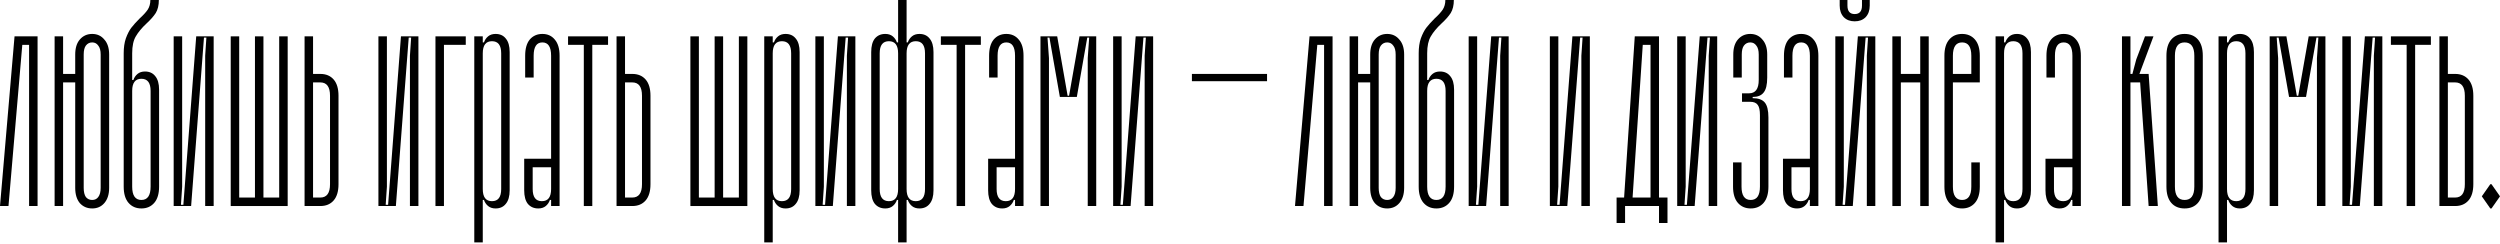 <svg width="1240" height="121" viewBox="0 0 1240 121" fill="none" xmlns="http://www.w3.org/2000/svg">
<path d="M18.634 18.033V102.189H14.427V22.241H11.06L4.208 102.189H0L7.213 18.033H18.634Z" fill="black"/>
<path d="M45.722 16.831C48.206 16.831 50.21 17.753 51.733 19.596C53.336 21.359 54.137 23.844 54.137 27.05V93.172C54.137 96.378 53.336 98.903 51.733 100.746C50.21 102.509 48.206 103.391 45.722 103.391C43.237 103.391 41.194 102.509 39.591 100.746C38.068 98.903 37.306 96.378 37.306 93.172V40.876H31.295V102.189H27.087V18.033H31.295V36.668H37.306V27.05C37.306 23.844 38.068 21.359 39.591 19.596C41.194 17.753 43.237 16.831 45.722 16.831ZM49.93 27.05C49.93 25.046 49.529 23.564 48.727 22.602C48.006 21.56 47.004 21.039 45.722 21.039C44.44 21.039 43.398 21.56 42.596 22.602C41.875 23.564 41.514 25.046 41.514 27.05V93.172C41.514 95.176 41.875 96.698 42.596 97.74C43.398 98.702 44.44 99.183 45.722 99.183C47.004 99.183 48.006 98.702 48.727 97.74C49.529 96.698 49.93 95.176 49.93 93.172V27.05Z" fill="black"/>
<path d="M70.132 103.391C67.487 103.391 65.363 102.469 63.76 100.626C62.157 98.782 61.355 96.097 61.355 92.571V26.449C61.355 23.564 61.716 21.079 62.437 18.995C63.239 16.831 64.121 15.108 65.082 13.825C66.124 12.463 67.527 10.9 69.29 9.137C71.053 7.534 72.376 6.091 73.257 4.809C74.139 3.446 74.58 1.843 74.58 0H78.788C78.788 2.645 78.267 4.809 77.225 6.492C76.183 8.095 74.66 9.818 72.656 11.662C70.332 13.825 68.569 15.949 67.367 18.033C66.164 20.037 65.563 22.842 65.563 26.449V39.673H66.164C66.565 38.471 67.246 37.469 68.208 36.668C69.17 35.866 70.412 35.465 71.935 35.465C74.099 35.465 75.782 36.227 76.984 37.75C78.267 39.273 78.908 41.517 78.908 44.482V92.571C78.908 96.097 78.106 98.782 76.503 100.626C74.9 102.469 72.776 103.391 70.132 103.391ZM70.132 99.183C73.177 99.183 74.7 96.979 74.7 92.571V45.083C74.7 41.076 73.177 39.072 70.132 39.072C67.086 39.072 65.563 41.076 65.563 45.083V92.571C65.563 96.979 67.086 99.183 70.132 99.183Z" fill="black"/>
<path d="M90.35 18.033V92.571L89.749 101.588H90.951L97.323 18.033H105.978V102.189H101.771V27.651L102.372 18.634H101.17L94.798 102.189H86.142V18.033H90.35Z" fill="black"/>
<path d="M142.688 18.033V102.189H114.436V18.033H118.644V97.981H126.458V18.033H130.666V97.981H138.481V18.033H142.688Z" fill="black"/>
<path d="M158.881 36.668C161.686 36.668 163.89 37.589 165.493 39.433C167.096 41.276 167.897 43.961 167.897 47.488V91.369C167.897 94.895 167.096 97.58 165.493 99.424C163.89 101.267 161.686 102.189 158.881 102.189H151.066V18.033H155.274V36.668H158.881ZM163.69 47.488C163.69 43.08 162.087 40.876 158.881 40.876H155.274V97.981H158.881C162.087 97.981 163.69 95.777 163.69 91.369V47.488Z" fill="black"/>
<path d="M191.904 18.033V92.571L191.303 101.588H192.505L198.877 18.033H207.533V102.189H203.325V27.651L203.926 18.634H202.724L196.352 102.189H187.696V18.033H191.904Z" fill="black"/>
<path d="M231.019 22.241H220.199V102.189H215.991V18.033H231.019V22.241Z" fill="black"/>
<path d="M239.453 18.033V21.039H240.054C240.455 19.837 241.136 18.835 242.098 18.033C243.06 17.232 244.302 16.831 245.825 16.831C247.989 16.831 249.672 17.593 250.874 19.115C252.156 20.638 252.798 22.882 252.798 25.848V94.374C252.798 97.34 252.156 99.584 250.874 101.107C249.672 102.629 247.989 103.391 245.825 103.391C244.302 103.391 243.06 102.99 242.098 102.189C241.136 101.387 240.455 100.385 240.054 99.183H239.453V120.222H235.245V18.033H239.453ZM244.021 99.784C247.067 99.784 248.59 97.781 248.59 93.773V26.449C248.59 22.441 247.067 20.438 244.021 20.438C240.976 20.438 239.453 22.441 239.453 26.449V93.773C239.453 97.781 240.976 99.784 244.021 99.784Z" fill="black"/>
<path d="M269.02 16.831C271.585 16.831 273.629 17.753 275.151 19.596C276.754 21.44 277.556 24.125 277.556 27.651V102.189H273.348V99.183H272.747C272.346 100.385 271.665 101.387 270.703 102.189C269.741 102.99 268.499 103.391 266.976 103.391C264.812 103.391 263.089 102.629 261.807 101.107C260.605 99.584 260.003 97.34 260.003 94.374V78.745H273.348V27.651C273.348 23.243 271.905 21.039 269.02 21.039C266.135 21.039 264.692 23.243 264.692 27.651V38.471H260.484V27.651C260.484 24.125 261.246 21.44 262.769 19.596C264.371 17.753 266.455 16.831 269.02 16.831ZM268.78 99.784C271.825 99.784 273.348 97.781 273.348 93.773V82.953H264.211V93.773C264.211 97.781 265.734 99.784 268.78 99.784Z" fill="black"/>
<path d="M301.593 22.241H293.778V102.189H289.571V22.241H281.756V18.033H301.593V22.241Z" fill="black"/>
<path d="M313.62 36.668C316.425 36.668 318.629 37.589 320.232 39.433C321.835 41.276 322.636 43.961 322.636 47.488V91.369C322.636 94.895 321.835 97.58 320.232 99.424C318.629 101.267 316.425 102.189 313.62 102.189H305.805V18.033H310.013V36.668H313.62ZM318.428 47.488C318.428 43.08 316.826 40.876 313.62 40.876H310.013V97.981H313.62C316.826 97.981 318.428 95.777 318.428 91.369V47.488Z" fill="black"/>
<path d="M370.687 18.033V102.189H342.435V18.033H346.643V97.981H354.457V18.033H358.665V97.981H366.48V18.033H370.687Z" fill="black"/>
<path d="M383.273 18.033V21.039H383.874C384.275 19.837 384.956 18.835 385.918 18.033C386.88 17.232 388.122 16.831 389.645 16.831C391.809 16.831 393.492 17.593 394.694 19.115C395.977 20.638 396.618 22.882 396.618 25.848V94.374C396.618 97.34 395.977 99.584 394.694 101.107C393.492 102.629 391.809 103.391 389.645 103.391C388.122 103.391 386.88 102.99 385.918 102.189C384.956 101.387 384.275 100.385 383.874 99.183H383.273V120.222H379.065V18.033H383.273ZM387.842 99.784C390.887 99.784 392.41 97.781 392.41 93.773V26.449C392.41 22.441 390.887 20.438 387.842 20.438C384.796 20.438 383.273 22.441 383.273 26.449V93.773C383.273 97.781 384.796 99.784 387.842 99.784Z" fill="black"/>
<path d="M408.632 18.033V92.571L408.031 101.588H409.234L415.605 18.033H424.261V102.189H420.054V27.651L420.655 18.634H419.452L413.081 102.189H404.425V18.033H408.632Z" fill="black"/>
<path d="M444.862 99.183C444.461 100.385 443.78 101.387 442.818 102.189C441.856 102.99 440.614 103.391 439.091 103.391C436.927 103.391 435.204 102.629 433.921 101.107C432.719 99.584 432.118 97.34 432.118 94.374V25.848C432.118 22.882 432.719 20.638 433.921 19.115C435.204 17.593 436.927 16.831 439.091 16.831C440.614 16.831 441.856 17.232 442.818 18.033C443.78 18.835 444.461 19.837 444.862 21.039H445.463V0H449.67V21.039H450.272C450.672 19.837 451.354 18.835 452.315 18.033C453.277 17.232 454.519 16.831 456.042 16.831C458.206 16.831 459.889 17.593 461.092 19.115C462.374 20.638 463.015 22.882 463.015 25.848V94.374C463.015 97.34 462.374 99.584 461.092 101.107C459.889 102.629 458.206 103.391 456.042 103.391C454.519 103.391 453.277 102.99 452.315 102.189C451.354 101.387 450.672 100.385 450.272 99.183H449.67V120.222H445.463V99.183H444.862ZM440.894 99.784C443.94 99.784 445.463 97.781 445.463 93.773V26.449C445.463 22.441 443.94 20.438 440.894 20.438C437.849 20.438 436.326 22.441 436.326 26.449V93.773C436.326 97.781 437.849 99.784 440.894 99.784ZM454.239 99.784C457.284 99.784 458.807 97.781 458.807 93.773V26.449C458.807 22.441 457.284 20.438 454.239 20.438C451.193 20.438 449.67 22.441 449.67 26.449V93.773C449.67 97.781 451.193 99.784 454.239 99.784Z" fill="black"/>
<path d="M486.504 22.241H478.69V102.189H474.482V22.241H466.668V18.033H486.504V22.241Z" fill="black"/>
<path d="M499.132 16.831C501.697 16.831 503.741 17.753 505.264 19.596C506.867 21.44 507.668 24.125 507.668 27.651V102.189H503.46V99.183H502.859C502.458 100.385 501.777 101.387 500.815 102.189C499.854 102.99 498.611 103.391 497.089 103.391C494.925 103.391 493.201 102.629 491.919 101.107C490.717 99.584 490.116 97.34 490.116 94.374V78.745H503.46V27.651C503.46 23.243 502.018 21.039 499.132 21.039C496.247 21.039 494.804 23.243 494.804 27.651V38.471H490.597V27.651C490.597 24.125 491.358 21.44 492.881 19.596C494.484 17.753 496.568 16.831 499.132 16.831ZM498.892 99.784C501.938 99.784 503.46 97.781 503.46 93.773V82.953H494.323V93.773C494.323 97.781 495.846 99.784 498.892 99.784Z" fill="black"/>
<path d="M524.371 18.033L528.699 42.679L529.541 47.488H530.262L531.104 42.679L535.432 18.033H543.727V102.189H539.519V28.853L540.241 18.634H539.279L534.109 48.089H525.694L520.524 18.634H519.563L520.284 28.853V102.189H516.076V18.033H524.371Z" fill="black"/>
<path d="M556.327 18.033V92.571L555.726 101.588H556.928L563.3 18.033H571.956V102.189H567.748V27.651L568.349 18.634H567.147L560.775 102.189H552.119V18.033H556.327Z" fill="black"/>
<path d="M628.455 36.668V40.274H591.187V36.668H628.455Z" fill="black"/>
<path d="M660.953 18.033V102.189H656.745V22.241H653.379L646.526 102.189H642.319L649.532 18.033H660.953Z" fill="black"/>
<path d="M688.04 16.831C690.525 16.831 692.529 17.753 694.052 19.596C695.655 21.359 696.456 23.844 696.456 27.05V93.172C696.456 96.378 695.655 98.903 694.052 100.746C692.529 102.509 690.525 103.391 688.04 103.391C685.556 103.391 683.512 102.509 681.909 100.746C680.386 98.903 679.625 96.378 679.625 93.172V40.876H673.614V102.189H669.406V18.033H673.614V36.668H679.625V27.05C679.625 23.844 680.386 21.359 681.909 19.596C683.512 17.753 685.556 16.831 688.04 16.831ZM692.248 27.05C692.248 25.046 691.847 23.564 691.046 22.602C690.325 21.56 689.323 21.039 688.04 21.039C686.758 21.039 685.716 21.56 684.915 22.602C684.193 23.564 683.833 25.046 683.833 27.05V93.172C683.833 95.176 684.193 96.698 684.915 97.74C685.716 98.702 686.758 99.183 688.04 99.183C689.323 99.183 690.325 98.702 691.046 97.74C691.847 96.698 692.248 95.176 692.248 93.172V27.05Z" fill="black"/>
<path d="M712.45 103.391C709.805 103.391 707.681 102.469 706.078 100.626C704.475 98.782 703.674 96.097 703.674 92.571V26.449C703.674 23.564 704.035 21.079 704.756 18.995C705.557 16.831 706.439 15.108 707.401 13.825C708.443 12.463 709.845 10.9 711.609 9.137C713.372 7.534 714.694 6.091 715.576 4.809C716.458 3.446 716.898 1.843 716.898 0H721.106C721.106 2.645 720.585 4.809 719.543 6.492C718.501 8.095 716.979 9.818 714.975 11.662C712.651 13.825 710.887 15.949 709.685 18.033C708.483 20.037 707.882 22.842 707.882 26.449V39.673H708.483C708.884 38.471 709.565 37.469 710.527 36.668C711.488 35.866 712.731 35.465 714.253 35.465C716.417 35.465 718.101 36.227 719.303 37.75C720.585 39.273 721.226 41.517 721.226 44.482V92.571C721.226 96.097 720.425 98.782 718.822 100.626C717.219 102.469 715.095 103.391 712.45 103.391ZM712.45 99.183C715.496 99.183 717.019 96.979 717.019 92.571V45.083C717.019 41.076 715.496 39.072 712.45 39.072C709.405 39.072 707.882 41.076 707.882 45.083V92.571C707.882 96.979 709.405 99.183 712.45 99.183Z" fill="black"/>
<path d="M732.668 18.033V92.571L732.067 101.588H733.269L739.641 18.033H748.297V102.189H744.089V27.651L744.69 18.634H743.488L737.116 102.189H728.46V18.033H732.668Z" fill="black"/>
<path d="M772.938 18.033V92.571L772.337 101.588H773.539L779.911 18.033H788.567V102.189H784.359V27.651L784.96 18.634H783.758L777.386 102.189H768.73V18.033H772.938Z" fill="black"/>
<path d="M827.075 97.981V110.604H822.867V102.189H806.036V110.604H801.829V97.981H805.556L810.845 18.033H822.867V97.981H827.075ZM809.763 97.981H818.66V22.241H814.813L809.763 97.981Z" fill="black"/>
<path d="M836.101 18.033V92.571L835.5 101.588H836.702L843.074 18.033H851.73V102.189H847.522V27.651L848.123 18.634H846.921L840.549 102.189H831.893V18.033H836.101Z" fill="black"/>
<path d="M868.363 103.391C865.718 103.391 863.594 102.469 861.991 100.626C860.388 98.782 859.587 96.097 859.587 92.571V80.549H863.795V92.571C863.795 96.979 865.317 99.183 868.363 99.183C871.409 99.183 872.931 96.979 872.931 92.571V57.105C872.931 54.701 872.571 53.018 871.849 52.056C871.128 51.014 869.886 50.493 868.123 50.493H864.035V46.285H867.521C870.727 46.285 872.33 44.081 872.33 39.673V27.05C872.33 25.046 871.93 23.564 871.128 22.602C870.407 21.56 869.405 21.039 868.123 21.039C866.84 21.039 865.798 21.56 864.997 22.602C864.275 23.564 863.915 25.046 863.915 27.05V38.471H859.707V27.05C859.707 23.844 860.468 21.359 861.991 19.596C863.594 17.753 865.638 16.831 868.123 16.831C870.607 16.831 872.611 17.753 874.134 19.596C875.737 21.359 876.538 23.844 876.538 27.05V38.471C876.538 41.998 875.937 44.482 874.735 45.925C873.613 47.367 871.809 48.089 869.325 48.089V48.69C872.13 48.69 874.134 49.411 875.336 50.854C876.538 52.297 877.139 54.781 877.139 58.308V92.571C877.139 96.097 876.338 98.782 874.735 100.626C873.132 102.469 871.008 103.391 868.363 103.391Z" fill="black"/>
<path d="M893.376 16.831C895.941 16.831 897.984 17.753 899.507 19.596C901.11 21.44 901.912 24.125 901.912 27.651V102.189H897.704V99.183H897.103C896.702 100.385 896.021 101.387 895.059 102.189C894.097 102.99 892.855 103.391 891.332 103.391C889.168 103.391 887.445 102.629 886.163 101.107C884.96 99.584 884.359 97.34 884.359 94.374V78.745H897.704V27.651C897.704 23.243 896.261 21.039 893.376 21.039C890.49 21.039 889.048 23.243 889.048 27.651V38.471H884.84V27.651C884.84 24.125 885.601 21.44 887.124 19.596C888.727 17.753 890.811 16.831 893.376 16.831ZM893.135 99.784C896.181 99.784 897.704 97.781 897.704 93.773V82.953H888.567V93.773C888.567 97.781 890.09 99.784 893.135 99.784Z" fill="black"/>
<path d="M914.527 18.033V92.571L913.926 101.588H915.128L921.5 18.033H930.156V102.189H925.948V27.651L926.55 18.634H925.347L918.975 102.189H910.319V18.033H914.527ZM919.937 10.579C917.693 10.579 915.89 9.898 914.527 8.536C913.165 7.093 912.484 5.17 912.484 2.765V0H916.331V2.765C916.331 5.57 917.533 6.973 919.937 6.973C922.342 6.973 923.544 5.57 923.544 2.765V0H927.391V2.765C927.391 5.17 926.71 7.093 925.347 8.536C923.985 9.898 922.181 10.579 919.937 10.579Z" fill="black"/>
<path d="M956.647 18.033V102.189H952.44V40.876H942.822V102.189H938.614V18.033H942.822V36.668H952.44V18.033H956.647Z" fill="black"/>
<path d="M968.637 40.876V92.571C968.637 96.979 970.159 99.183 973.205 99.183C976.251 99.183 977.773 96.979 977.773 92.571V80.549H981.981V92.571C981.981 96.097 981.18 98.782 979.577 100.626C977.974 102.469 975.85 103.391 973.205 103.391C970.56 103.391 968.436 102.469 966.833 100.626C965.23 98.782 964.429 96.097 964.429 92.571V27.651C964.429 24.125 965.23 21.44 966.833 19.596C968.436 17.753 970.56 16.831 973.205 16.831C975.85 16.831 977.974 17.753 979.577 19.596C981.18 21.44 981.981 24.125 981.981 27.651V40.876H968.637ZM973.205 21.039C970.159 21.039 968.637 23.243 968.637 27.651V36.668H977.773V27.651C977.773 23.243 976.251 21.039 973.205 21.039Z" fill="black"/>
<path d="M994.01 18.033V21.039H994.611C995.012 19.837 995.693 18.835 996.655 18.033C997.617 17.232 998.859 16.831 1000.38 16.831C1002.55 16.831 1004.23 17.593 1005.43 19.115C1006.71 20.638 1007.35 22.882 1007.35 25.848V94.374C1007.35 97.34 1006.71 99.584 1005.43 101.107C1004.23 102.629 1002.55 103.391 1000.38 103.391C998.859 103.391 997.617 102.99 996.655 102.189C995.693 101.387 995.012 100.385 994.611 99.183H994.01V120.222H989.802V18.033H994.01ZM998.578 99.784C1001.62 99.784 1003.15 97.781 1003.15 93.773V26.449C1003.15 22.441 1001.62 20.438 998.578 20.438C995.533 20.438 994.01 22.441 994.01 26.449V93.773C994.01 97.781 995.533 99.784 998.578 99.784Z" fill="black"/>
<path d="M1023.58 16.831C1026.14 16.831 1028.19 17.753 1029.71 19.596C1031.31 21.44 1032.11 24.125 1032.11 27.651V102.189H1027.91V99.183H1027.3C1026.9 100.385 1026.22 101.387 1025.26 102.189C1024.3 102.99 1023.06 103.391 1021.53 103.391C1019.37 103.391 1017.65 102.629 1016.36 101.107C1015.16 99.584 1014.56 97.34 1014.56 94.374V78.745H1027.91V27.651C1027.91 23.243 1026.46 21.039 1023.58 21.039C1020.69 21.039 1019.25 23.243 1019.25 27.651V38.471H1015.04V27.651C1015.04 24.125 1015.8 21.44 1017.33 19.596C1018.93 17.753 1021.01 16.831 1023.58 16.831ZM1023.34 99.784C1026.38 99.784 1027.91 97.781 1027.91 93.773V82.953H1018.77V93.773C1018.77 97.781 1020.29 99.784 1023.34 99.784Z" fill="black"/>
<path d="M1061.51 40.876H1056.7V102.189H1052.5V18.033H1056.7V36.668H1057.67L1059.59 29.454L1063.92 18.033H1068.12L1061.15 36.668H1065.72L1070.29 102.189H1065.72L1061.51 40.876Z" fill="black"/>
<path d="M1083.57 103.391C1080.77 103.391 1078.56 102.469 1076.96 100.626C1075.36 98.782 1074.55 96.097 1074.55 92.571V27.651C1074.55 24.125 1075.36 21.44 1076.96 19.596C1078.56 17.753 1080.77 16.831 1083.57 16.831C1086.38 16.831 1088.58 17.753 1090.18 19.596C1091.79 21.44 1092.59 24.125 1092.59 27.651V92.571C1092.59 96.097 1091.79 98.782 1090.18 100.626C1088.58 102.469 1086.38 103.391 1083.57 103.391ZM1083.57 99.183C1086.78 99.183 1088.38 96.979 1088.38 92.571V27.651C1088.38 23.243 1086.78 21.039 1083.57 21.039C1080.36 21.039 1078.76 23.243 1078.76 27.651V92.571C1078.76 96.979 1080.36 99.183 1083.57 99.183Z" fill="black"/>
<path d="M1104.6 18.033V21.039H1105.21C1105.61 19.837 1106.29 18.835 1107.25 18.033C1108.21 17.232 1109.45 16.831 1110.98 16.831C1113.14 16.831 1114.82 17.593 1116.03 19.115C1117.31 20.638 1117.95 22.882 1117.95 25.848V94.374C1117.95 97.34 1117.31 99.584 1116.03 101.107C1114.82 102.629 1113.14 103.391 1110.98 103.391C1109.45 103.391 1108.21 102.99 1107.25 102.189C1106.29 101.387 1105.61 100.385 1105.21 99.183H1104.6V120.222H1100.4V18.033H1104.6ZM1109.17 99.784C1112.22 99.784 1113.74 97.781 1113.74 93.773V26.449C1113.74 22.441 1112.22 20.438 1109.17 20.438C1106.13 20.438 1104.6 22.441 1104.6 26.449V93.773C1104.6 97.781 1106.13 99.784 1109.17 99.784Z" fill="black"/>
<path d="M1134.05 18.033L1138.38 42.679L1139.22 47.488H1139.94L1140.78 42.679L1145.11 18.033H1153.41V102.189H1149.2V28.853L1149.92 18.634H1148.96L1143.79 48.089H1135.37L1130.2 18.634H1129.24L1129.96 28.853V102.189H1125.76V18.033H1134.05Z" fill="black"/>
<path d="M1166.01 18.033V92.571L1165.41 101.588H1166.61L1172.98 18.033H1181.64V102.189H1177.43V27.651L1178.03 18.634H1176.83L1170.46 102.189H1161.8V18.033H1166.01Z" fill="black"/>
<path d="M1205.72 22.241H1197.91V102.189H1193.7V22.241H1185.89V18.033H1205.72V22.241Z" fill="black"/>
<path d="M1217.75 36.668C1220.55 36.668 1222.76 37.589 1224.36 39.433C1225.96 41.276 1226.77 43.961 1226.77 47.488V91.369C1226.77 94.895 1225.96 97.58 1224.36 99.424C1222.76 101.267 1220.55 102.189 1217.75 102.189H1209.94V18.033H1214.14V36.668H1217.75ZM1222.56 47.488C1222.56 43.08 1220.96 40.876 1217.75 40.876H1214.14V97.981H1217.75C1220.96 97.981 1222.56 95.777 1222.56 91.369V47.488Z" fill="black"/>
<path d="M1235.19 91.369H1235.79L1240 97.38L1235.79 103.391H1235.19L1230.98 97.38L1235.19 91.369Z" fill="black"/>
</svg>
